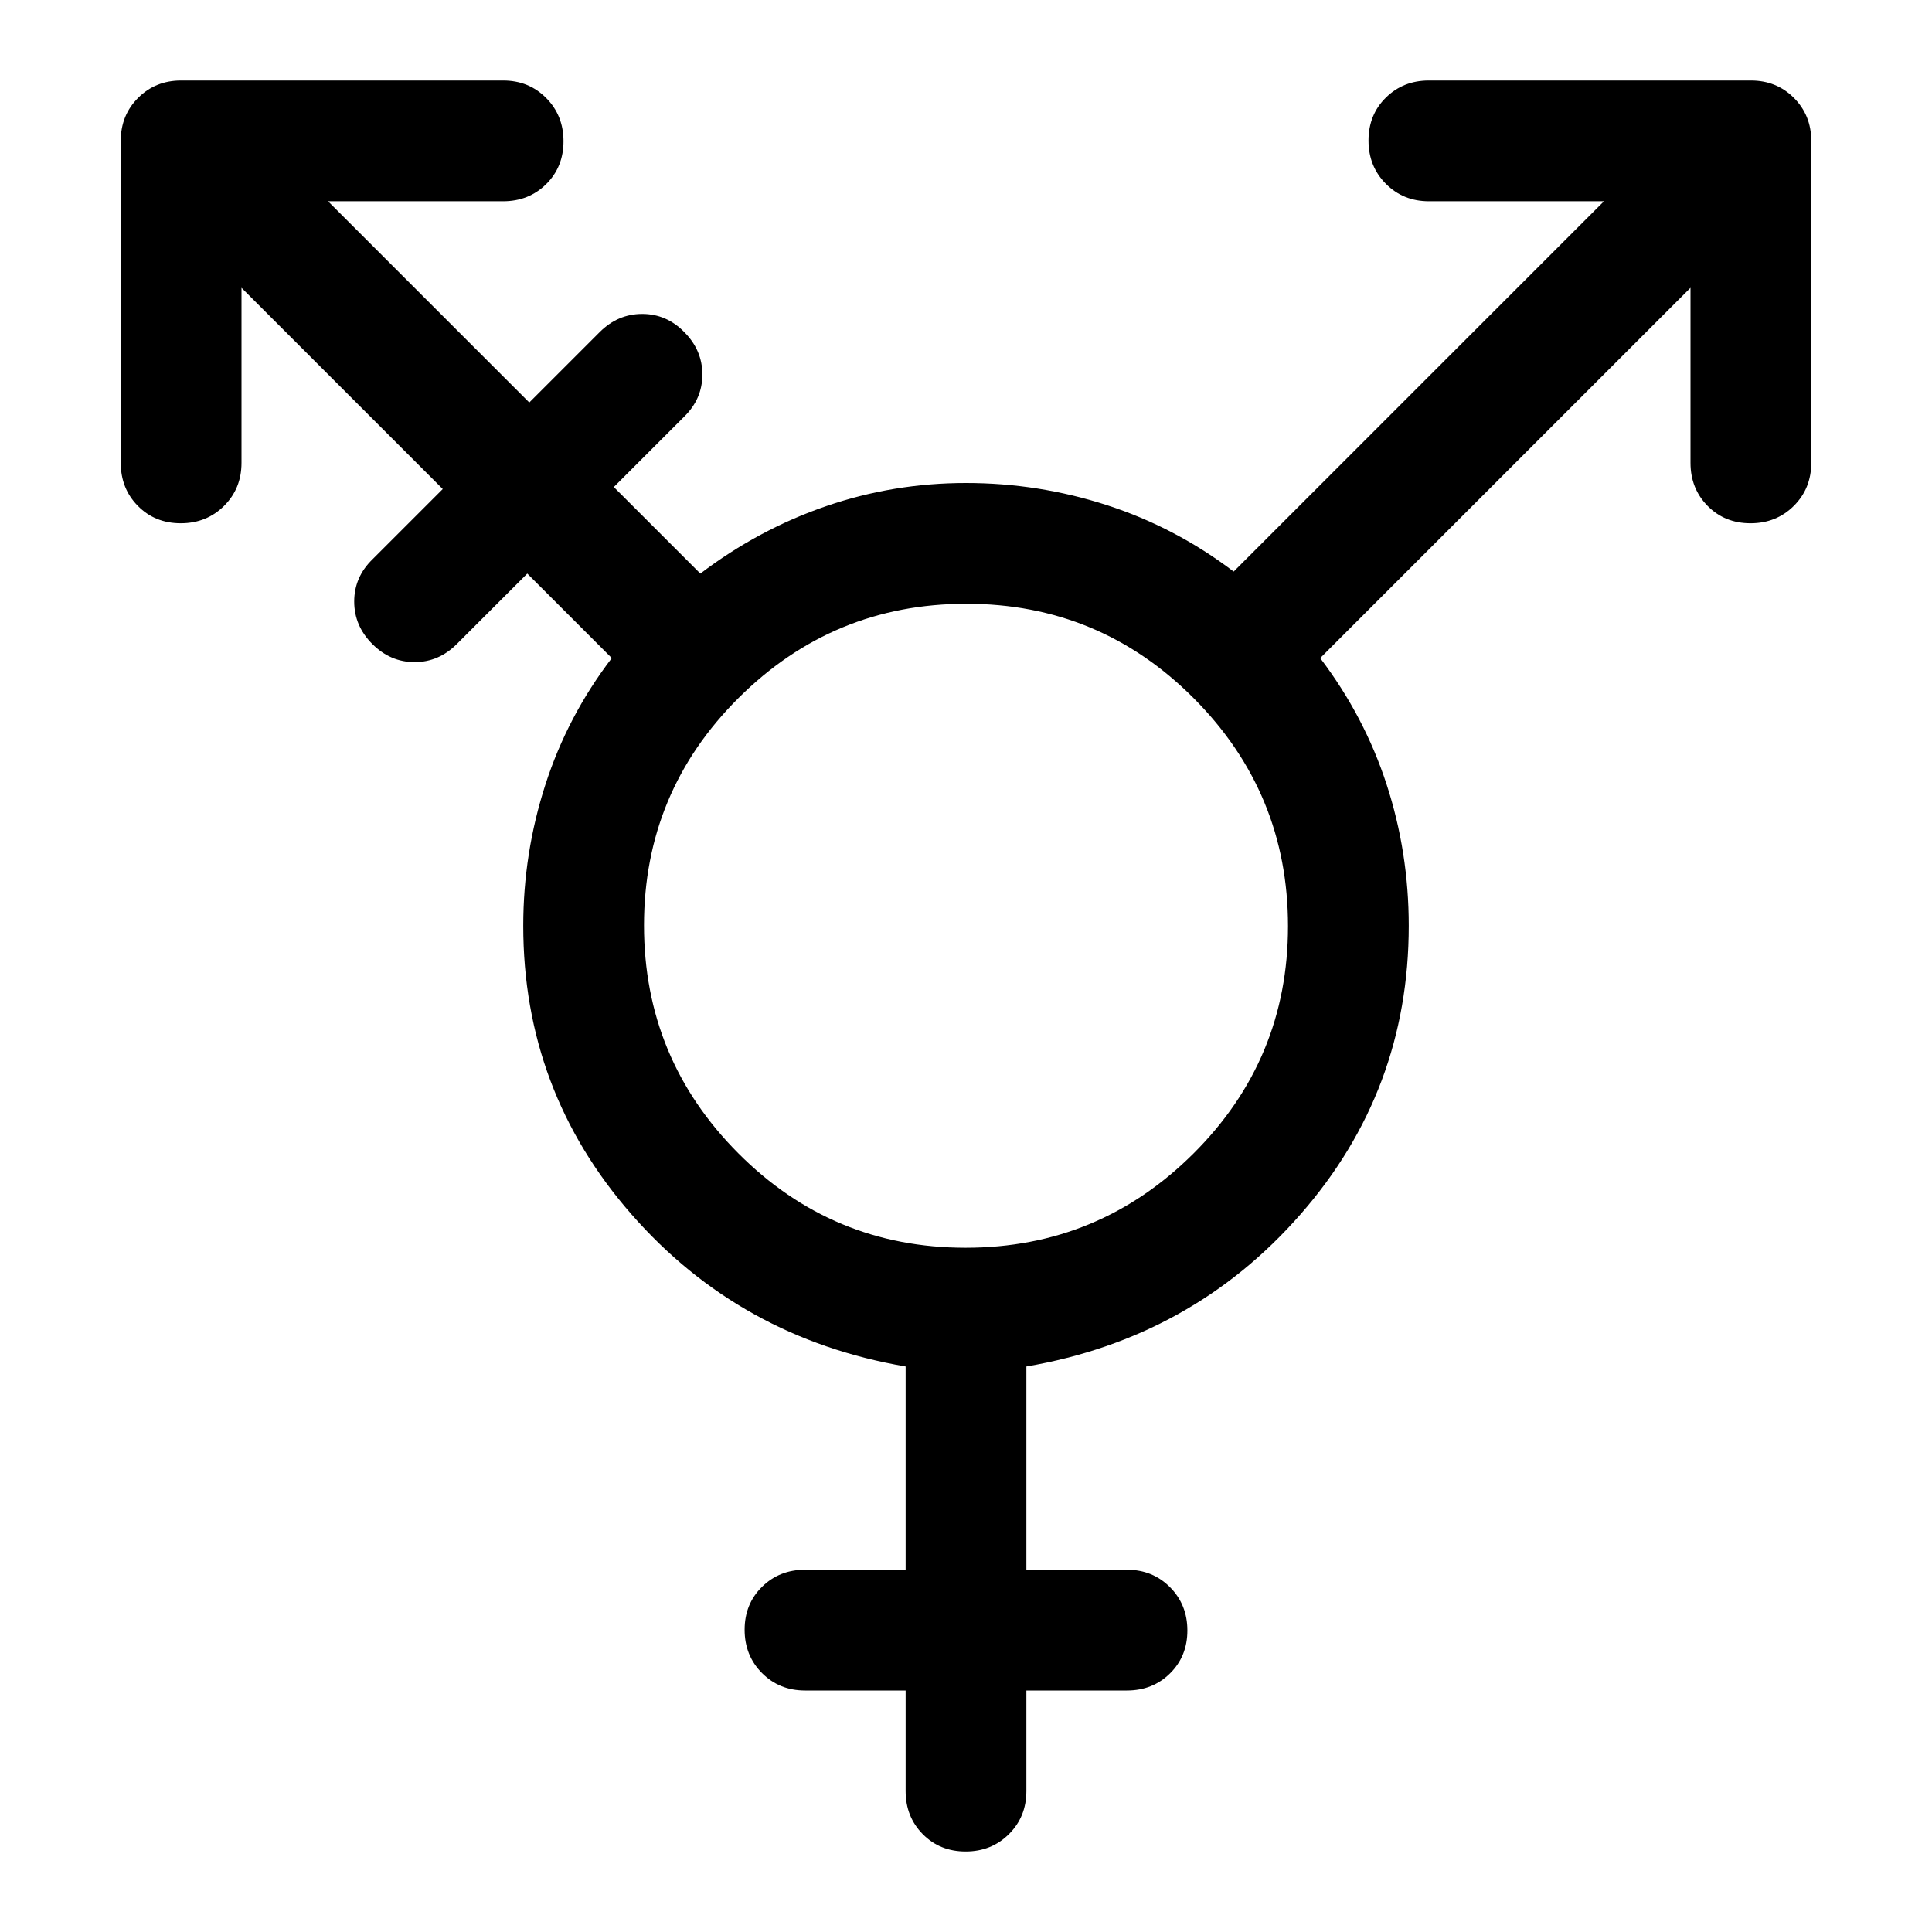 <svg xmlns="http://www.w3.org/2000/svg" width="48" height="48" viewBox="0 -960 960 960"><path d="M479.798-340Q546-340 593-386.798t47-113Q640-566 593.202-613t-113-47Q414-660 367-613.202t-47 113Q320-434 366.798-387t113 47ZM450-120h-50q-12.75 0-21.375-8.675-8.625-8.676-8.625-21.5 0-12.825 8.625-21.325T400-180h50v-101q-82.333-14.103-136.167-75.551Q260-418 260-500q0-36 11-70.11T304-633l-42-42-35 35q-9 9-21 9t-21-9q-9-9-9-21.1 0-12.1 9-20.9l35-35-100-100v87q0 12.75-8.675 21.375-8.676 8.625-21.5 8.625Q77-700 68.5-708.625T60-730v-160q0-12.75 8.625-21.375T90-920h160q12.75 0 21.375 8.675 8.625 8.676 8.625 21.5 0 12.825-8.625 21.325T250-860h-87l100 100 35-35q9-9 21.1-9 12.1 0 20.9 9 9 9 9 21.1 0 12.1-9 20.9l-35 35 43 43q29-22 62.5-33.5T480-720q36 0 70 11t63 33l184-184h-87q-12.75 0-21.375-8.675-8.625-8.676-8.625-21.5 0-12.825 8.625-21.325T710-920h160q12.75 0 21.375 8.625T900-890v160q0 12.75-8.675 21.375-8.676 8.625-21.5 8.625-12.825 0-21.325-8.625T840-730v-87L656-633q22 29 33 62.773T700-500q0 82-53.833 143.449Q592.333-295.103 510-281v101h50q12.75 0 21.375 8.675 8.625 8.676 8.625 21.5 0 12.825-8.625 21.325T560-120h-50v50q0 12.75-8.675 21.375Q492.649-40 479.825-40 467-40 458.5-48.625T450-70v-50Z"/></svg>
